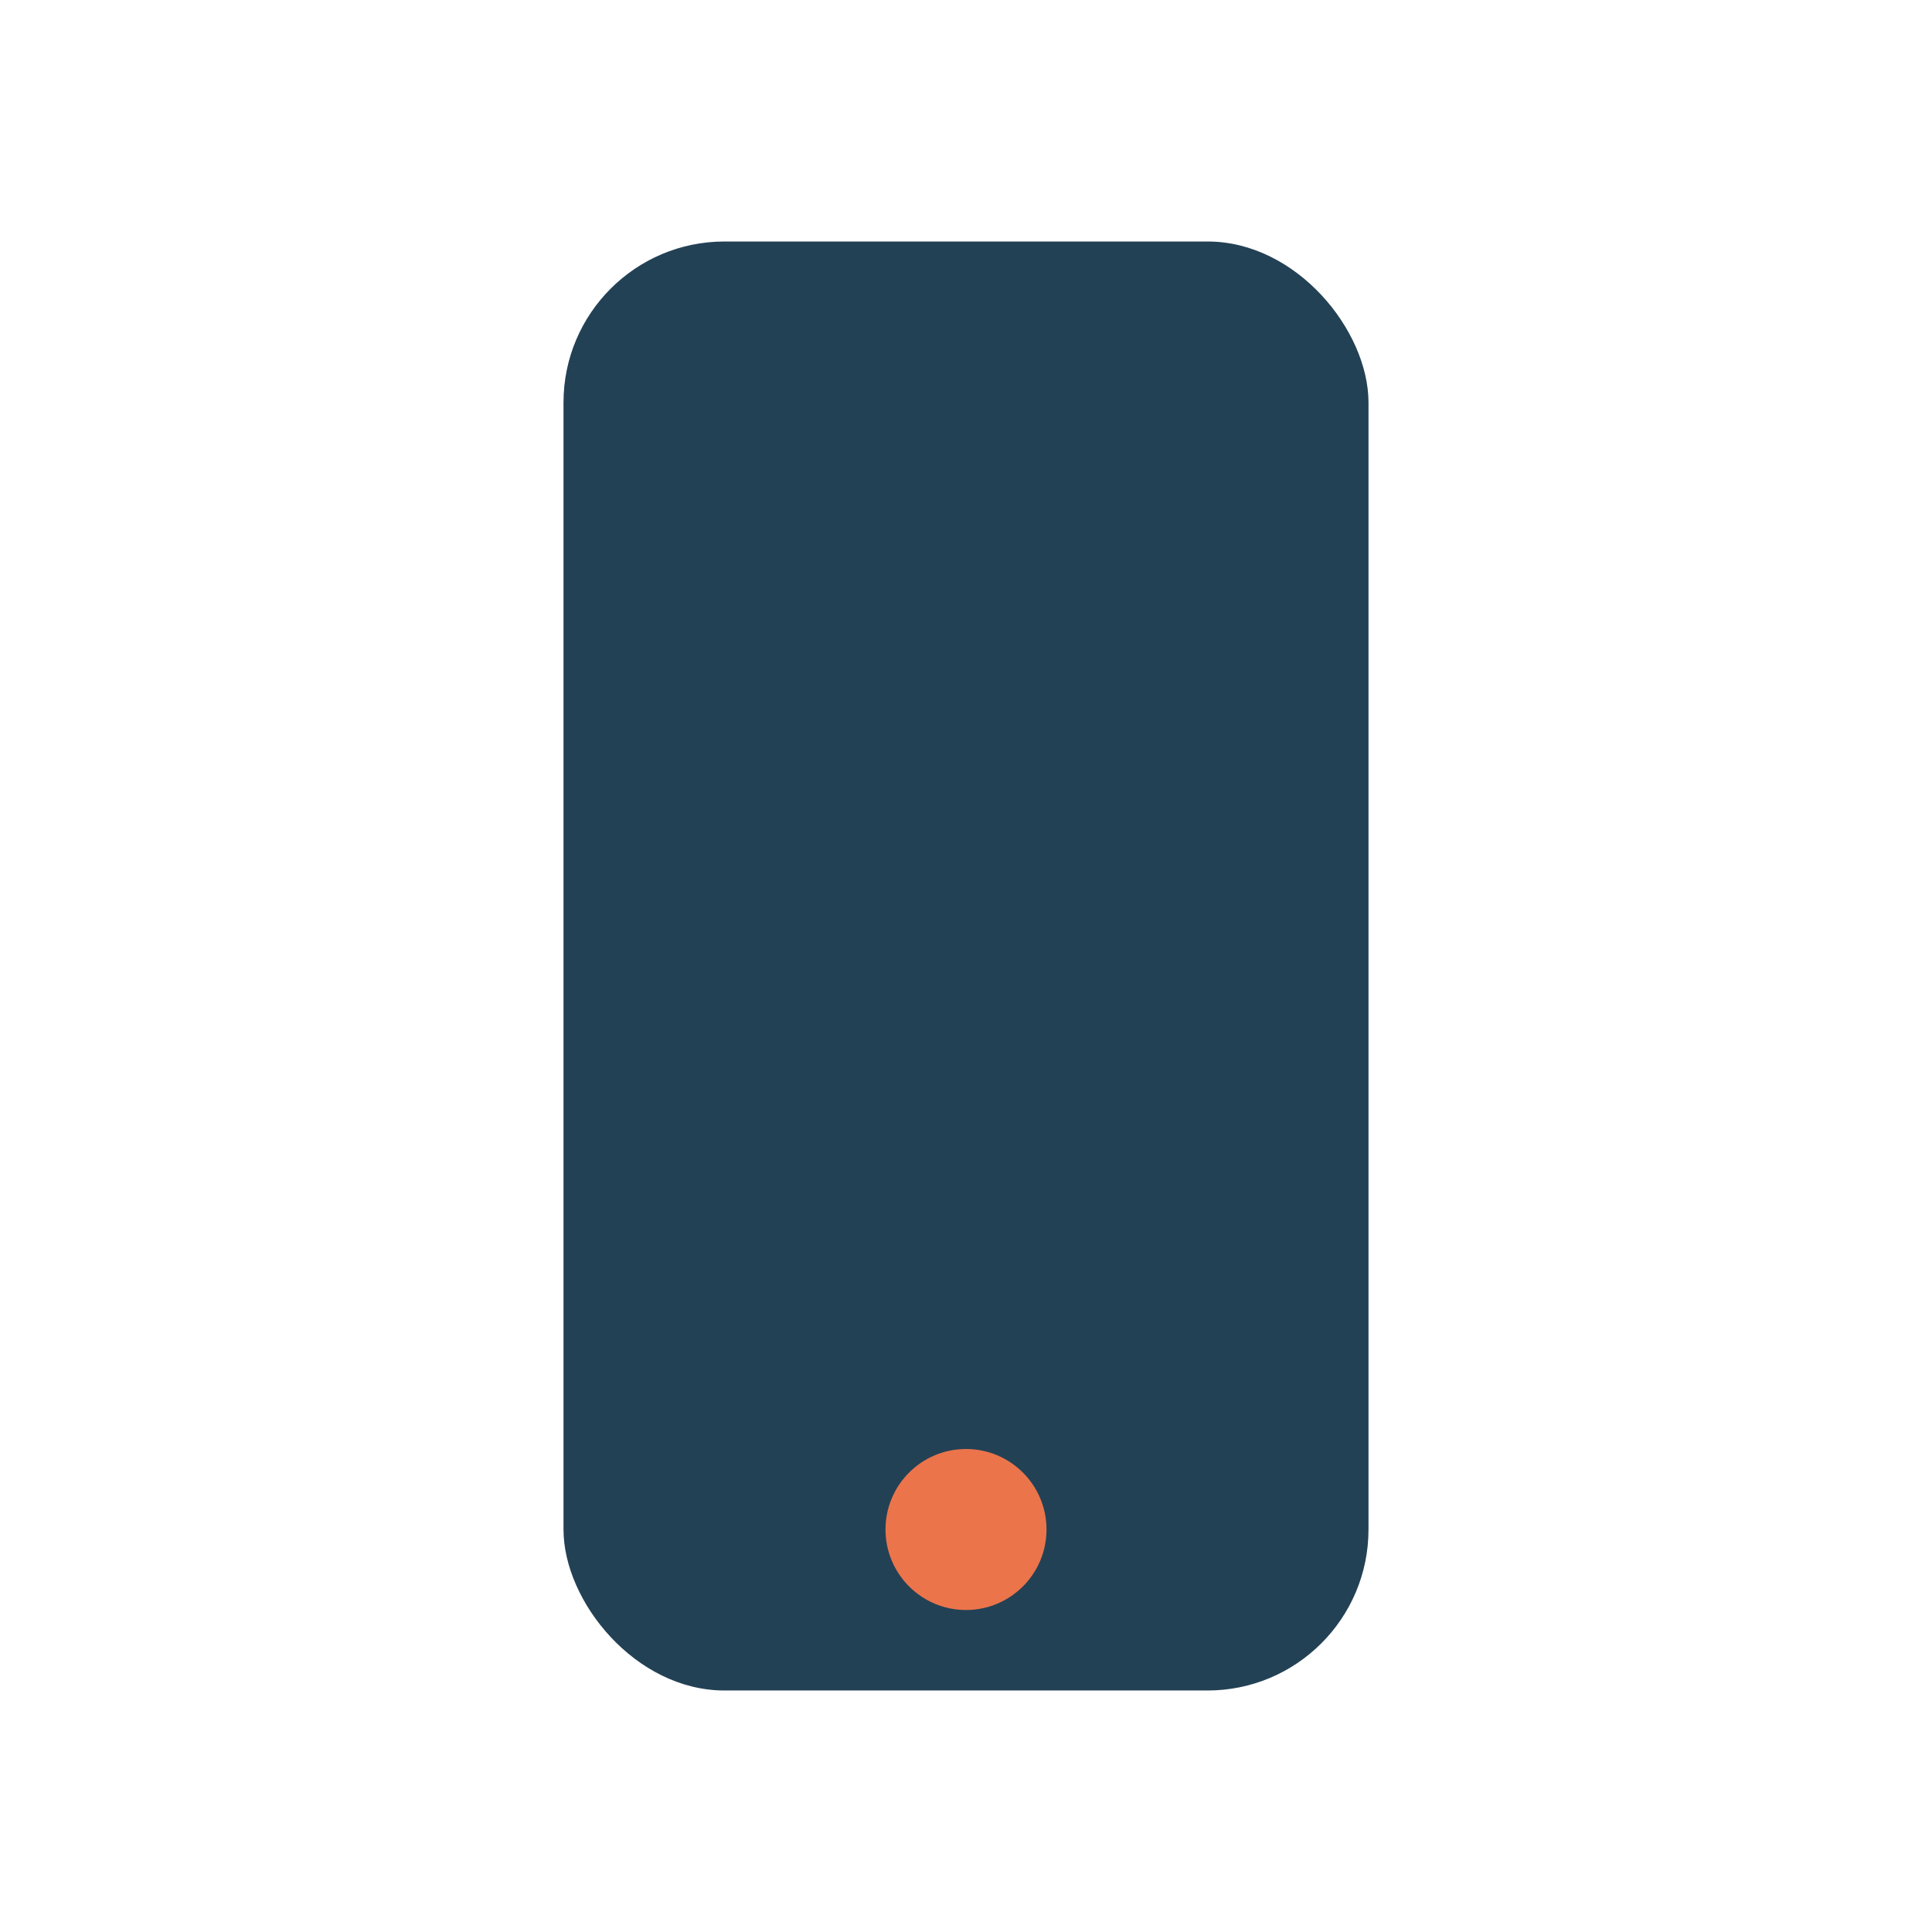 <?xml version="1.0" encoding="UTF-8"?>
<svg xmlns="http://www.w3.org/2000/svg" width="24" height="24" viewBox="0 0 24 24"><rect x="7" y="3" width="10" height="18" rx="2" fill="#234155"/><circle cx="12" cy="19" r="1" fill="#EB744B"/></svg>